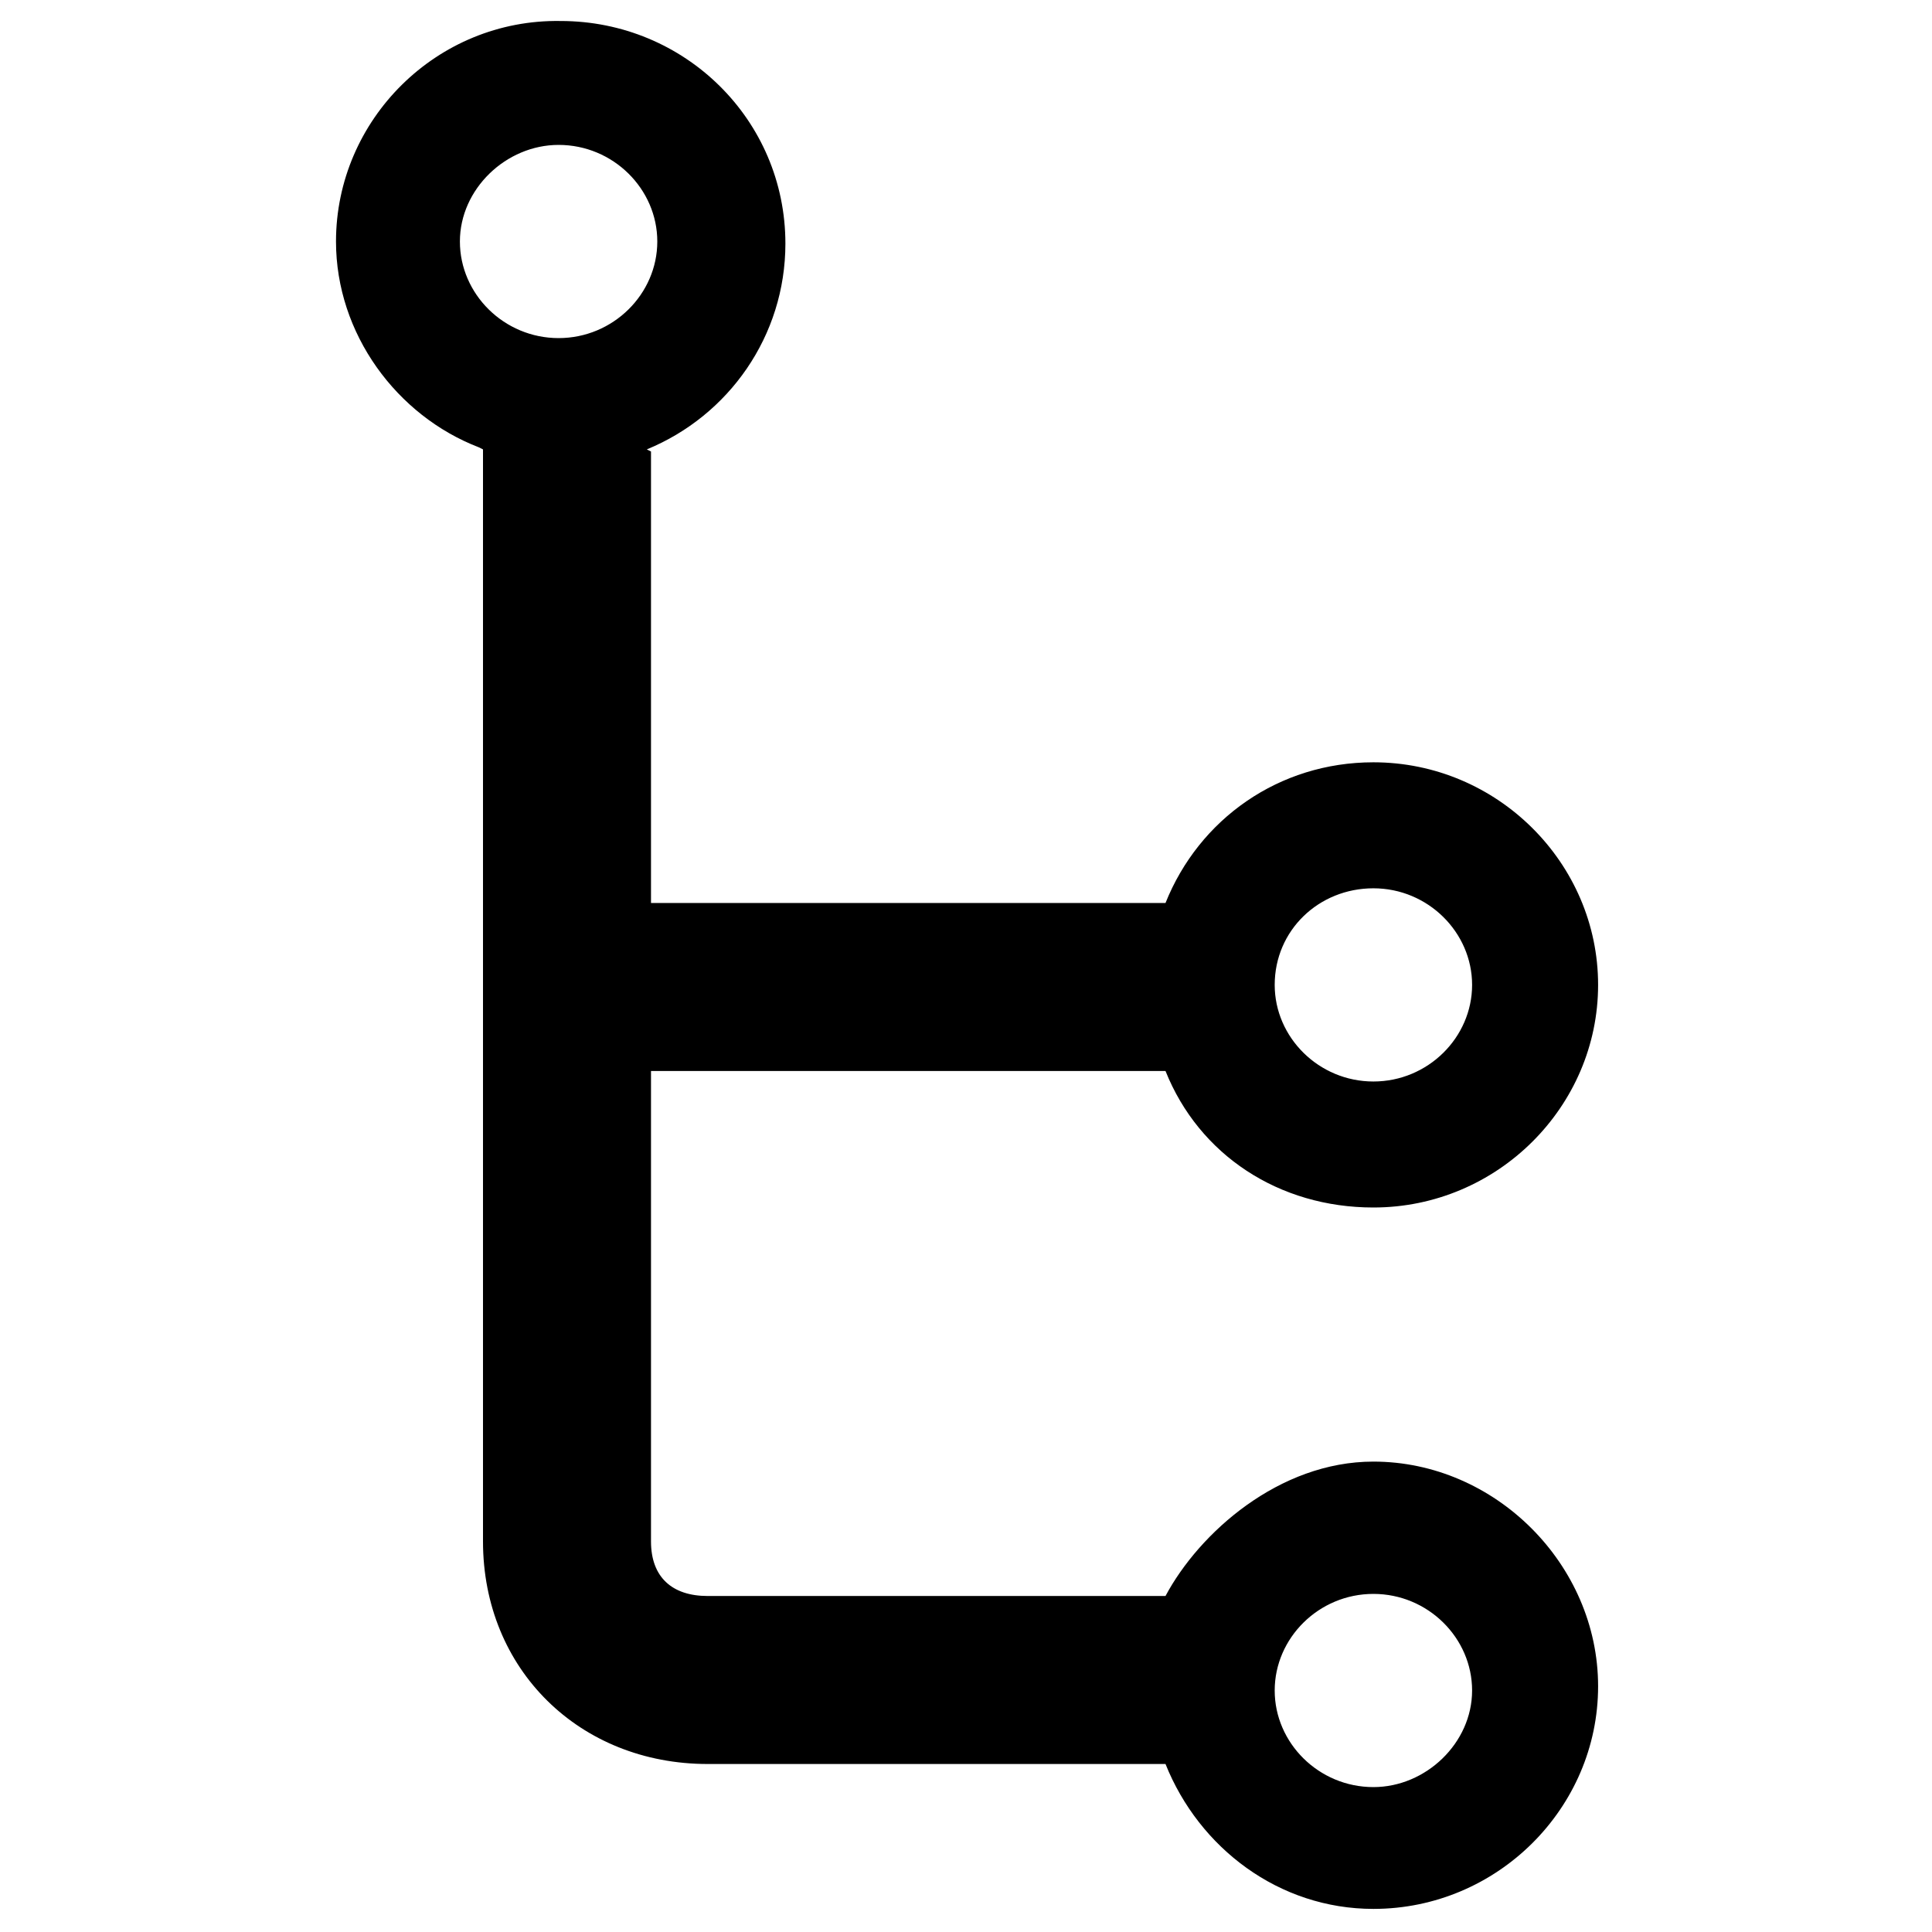 <svg xmlns="http://www.w3.org/2000/svg" viewBox="0 0 92 92"><path d="M65.4 69.6c-4.5 0-8.3 3.4-9.9 6.4H33.7c-1.7 0-2.7-.9-2.7-2.6V51h24.5c1.6 4 5.4 6.5 9.9 6.5 5.9 0 10.7-4.8 10.7-10.6s-4.8-10.6-10.7-10.6c-4.5 0-8.3 2.7-9.9 6.7H31V21.5l-.2-.1c3.9-1.6 6.6-5.4 6.6-9.8C37.4 5.7 32.6 1 26.7 1 20.8.9 16 5.7 16 11.5c0 4.4 2.9 8.3 6.8 9.8l.2.1v52C23 79.5 27.6 84 33.7 84h21.8c1.6 4 5.4 6.9 9.9 6.9 5.9 0 10.7-4.8 10.7-10.6s-4.9-10.7-10.7-10.7zm0-27.3c2.6 0 4.7 2.1 4.7 4.6 0 2.5-2.1 4.6-4.7 4.6s-4.7-2.1-4.7-4.6c0-2.6 2.1-4.6 4.7-4.6zM26.6 6.9c2.6 0 4.7 2.1 4.7 4.6s-2.1 4.6-4.7 4.6-4.7-2.1-4.7-4.6 2.2-4.6 4.7-4.6zm38.8 78.2c-2.6 0-4.7-2.1-4.7-4.6s2.1-4.6 4.7-4.6 4.7 2.1 4.7 4.6-2.2 4.6-4.7 4.6z"/></svg>